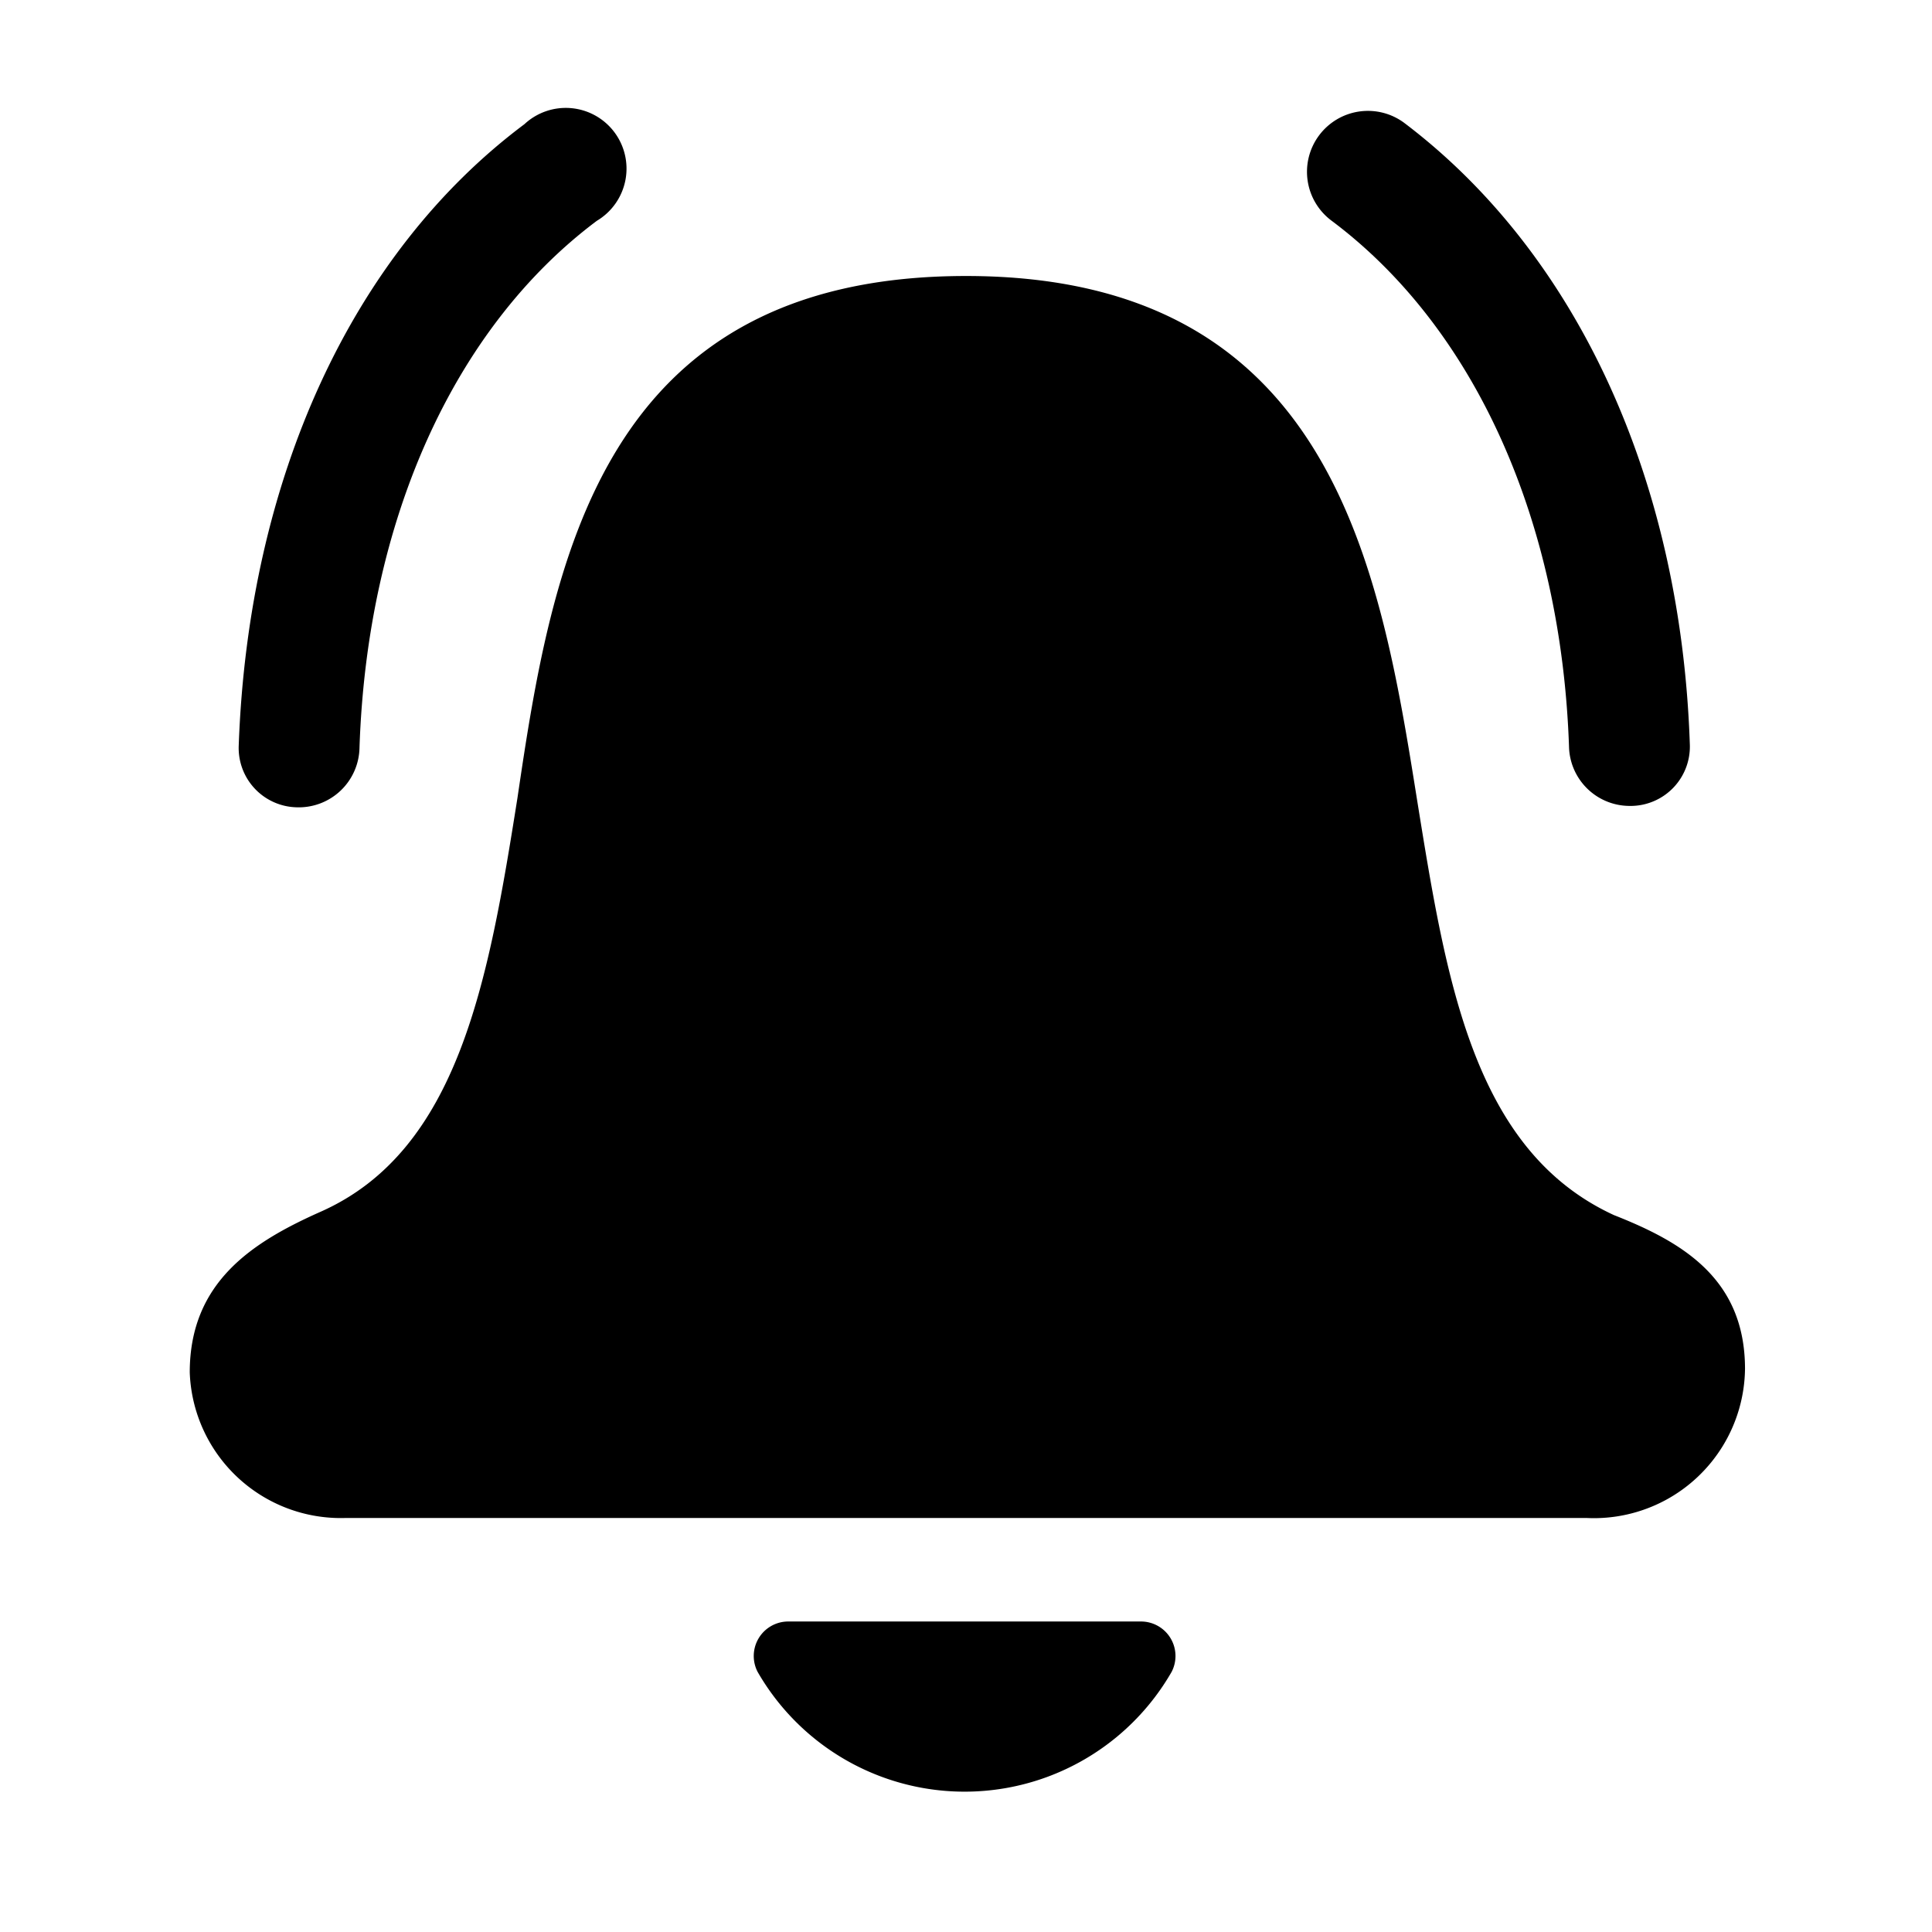 <svg viewBox="0 0 28 28" xmlns="http://www.w3.org/2000/svg"><path d="m25.29 19.84a2.19 2.19 0 0 1 -2.29 2.16h-18a2.19 2.19 0 0 1 -2.25-2.11c0-1.31.91-1.89 1.9-2.33 2-.89 2.43-3.35 2.85-6 .5-3.39 1.19-7.56 6.5-7.56s6 4.22 6.54 7.61c.42 2.6.81 5.06 2.85 6 .99.39 1.9.92 1.9 2.23zm-1.64-8.16a.86.86 0 0 0 .84-.9c-.13-3.84-1.64-7.11-4.14-9a.88.88 0 1 0 -1.05 1.42c2.07 1.55 3.33 4.34 3.44 7.64a.88.88 0 0 0 .88.84zm-18.44-.84c.11-3.3 1.37-6.09 3.44-7.64a.88.88 0 1 0 -1.05-1.4c-2.5 1.87-4 5.14-4.14 9a.86.86 0 0 0 .84.9.88.88 0 0 0 .91-.86zm6.21 12.66a.5.5 0 0 0 -.44.73 3.46 3.46 0 0 0 6 0 .5.5 0 0 0 -.44-.73z"/></svg>